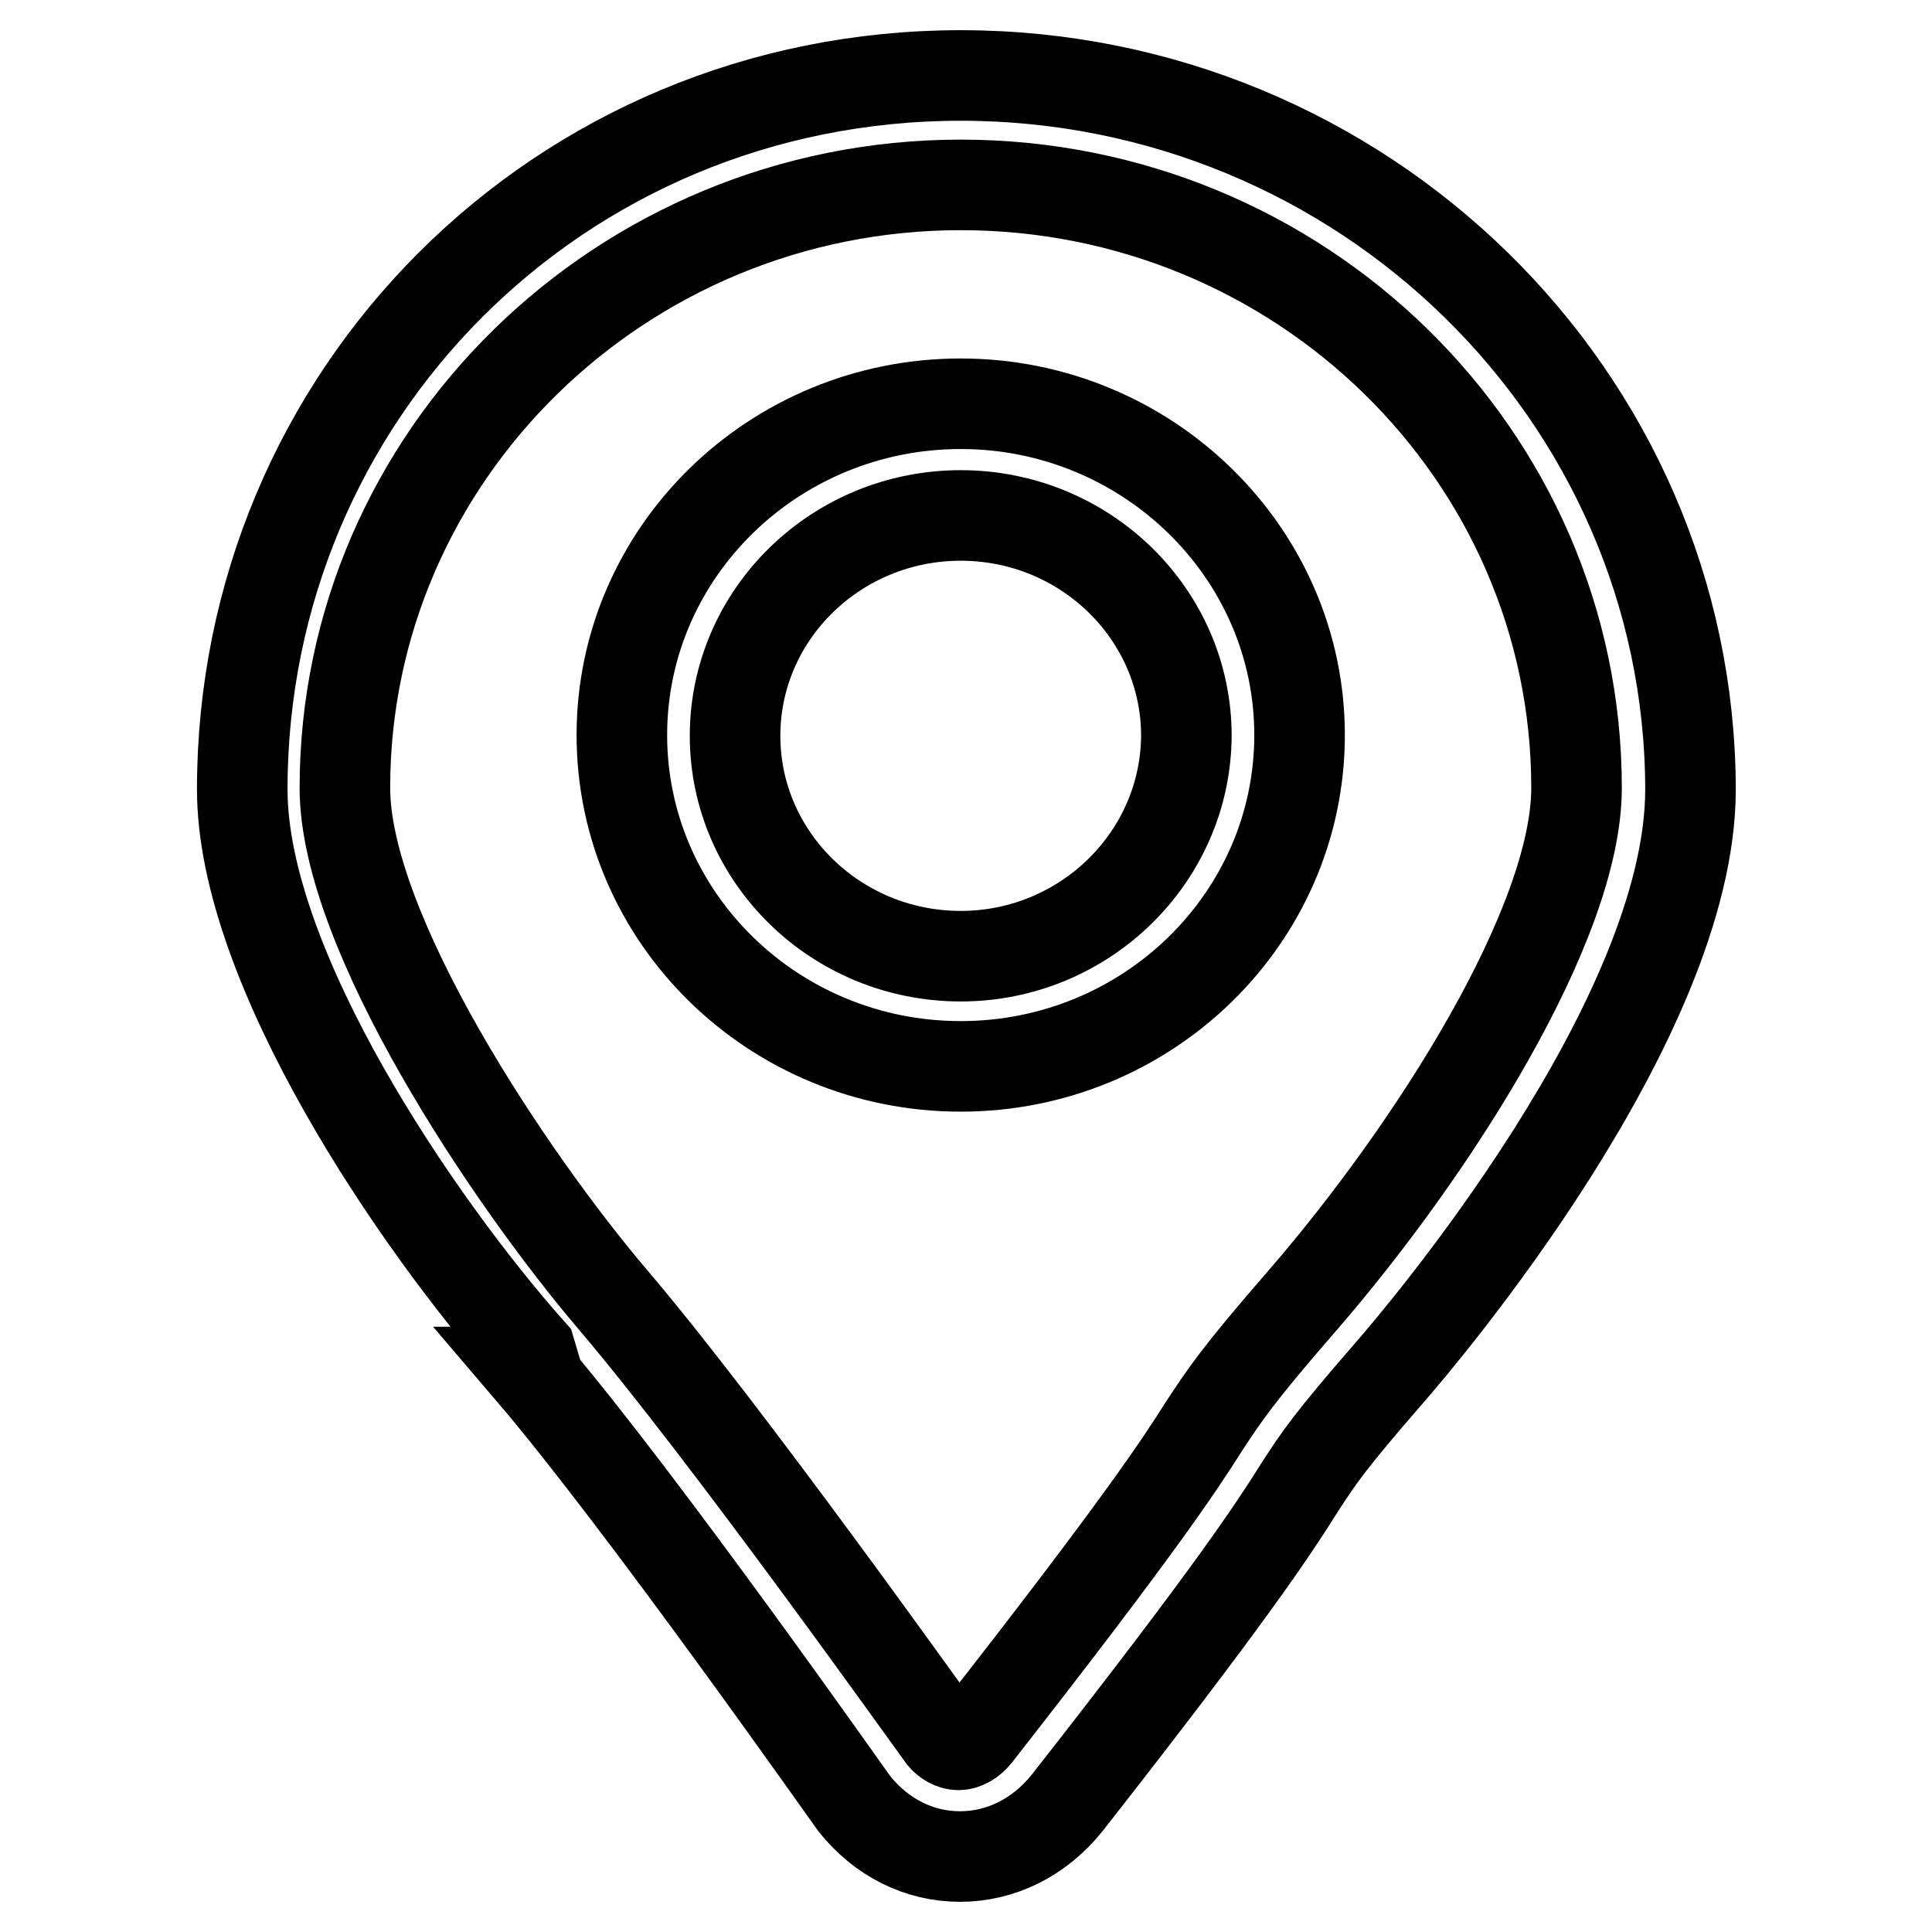 <?xml version="1.0" encoding="utf-8"?>
<!-- Svg Vector Icons : http://www.onlinewebfonts.com/icon -->
<!DOCTYPE svg PUBLIC "-//W3C//DTD SVG 1.1//EN" "http://www.w3.org/Graphics/SVG/1.1/DTD/svg11.dtd">
<svg version="1.1" xmlns="http://www.w3.org/2000/svg" xmlns:xlink="http://www.w3.org/1999/xlink" x="0px" y="0px" viewBox="0 0 256 256" enable-background="new 0 0 256 256" xml:space="preserve">
<g> <path stroke-width="12" fill-opacity="0" stroke="#000000"  d="M127.3,10C74,10,32.1,52.4,32.1,104.6c0,23.6,23.2,57.6,38.2,74.5v0l0.8,2.7l-0.7,0 c14.6,17.1,42.2,56.4,42.8,57.2c3.6,4.5,8.6,7,14,7c5.4,0,10.5-2.5,14.2-7.1c22.1-28.2,27.4-36.4,30.8-41.8c2.6-4,3.9-6,11.9-15.2 c4.1-4.7,39.9-46.7,39.9-77.3C223.9,52.4,180.5,10,127.3,10z M172.6,172.3c-8.7,10-10.3,12.5-13.2,16.9c-3.1,4.9-8.4,13-30,40.6 c-0.7,0.9-1.6,1.4-2.4,1.4c-0.8,0-1.6-0.5-2.1-1.1c-1.2-1.6-28.7-40.3-43.7-57.9c-13.7-16.1-35.5-48.7-35.5-67.8 c0-44,36.6-79.9,81.6-79.9c45,0,81.6,35.8,81.6,79.9C208.9,122.4,190,152.2,172.6,172.3z M127.3,53.5c-24.8,0-44.9,19.7-44.9,43.9 c0,24.2,20.1,43.9,44.9,43.9c24.8,0,44.9-19.7,44.9-43.9C172.2,73.2,152,53.5,127.3,53.5z M127.3,126.7 c-16.5,0-29.9-13.1-29.9-29.2c0-16.1,13.4-29.2,29.9-29.2c16.5,0,29.9,13.1,29.9,29.2C157.1,113.6,143.7,126.7,127.3,126.7z"/></g>
</svg>